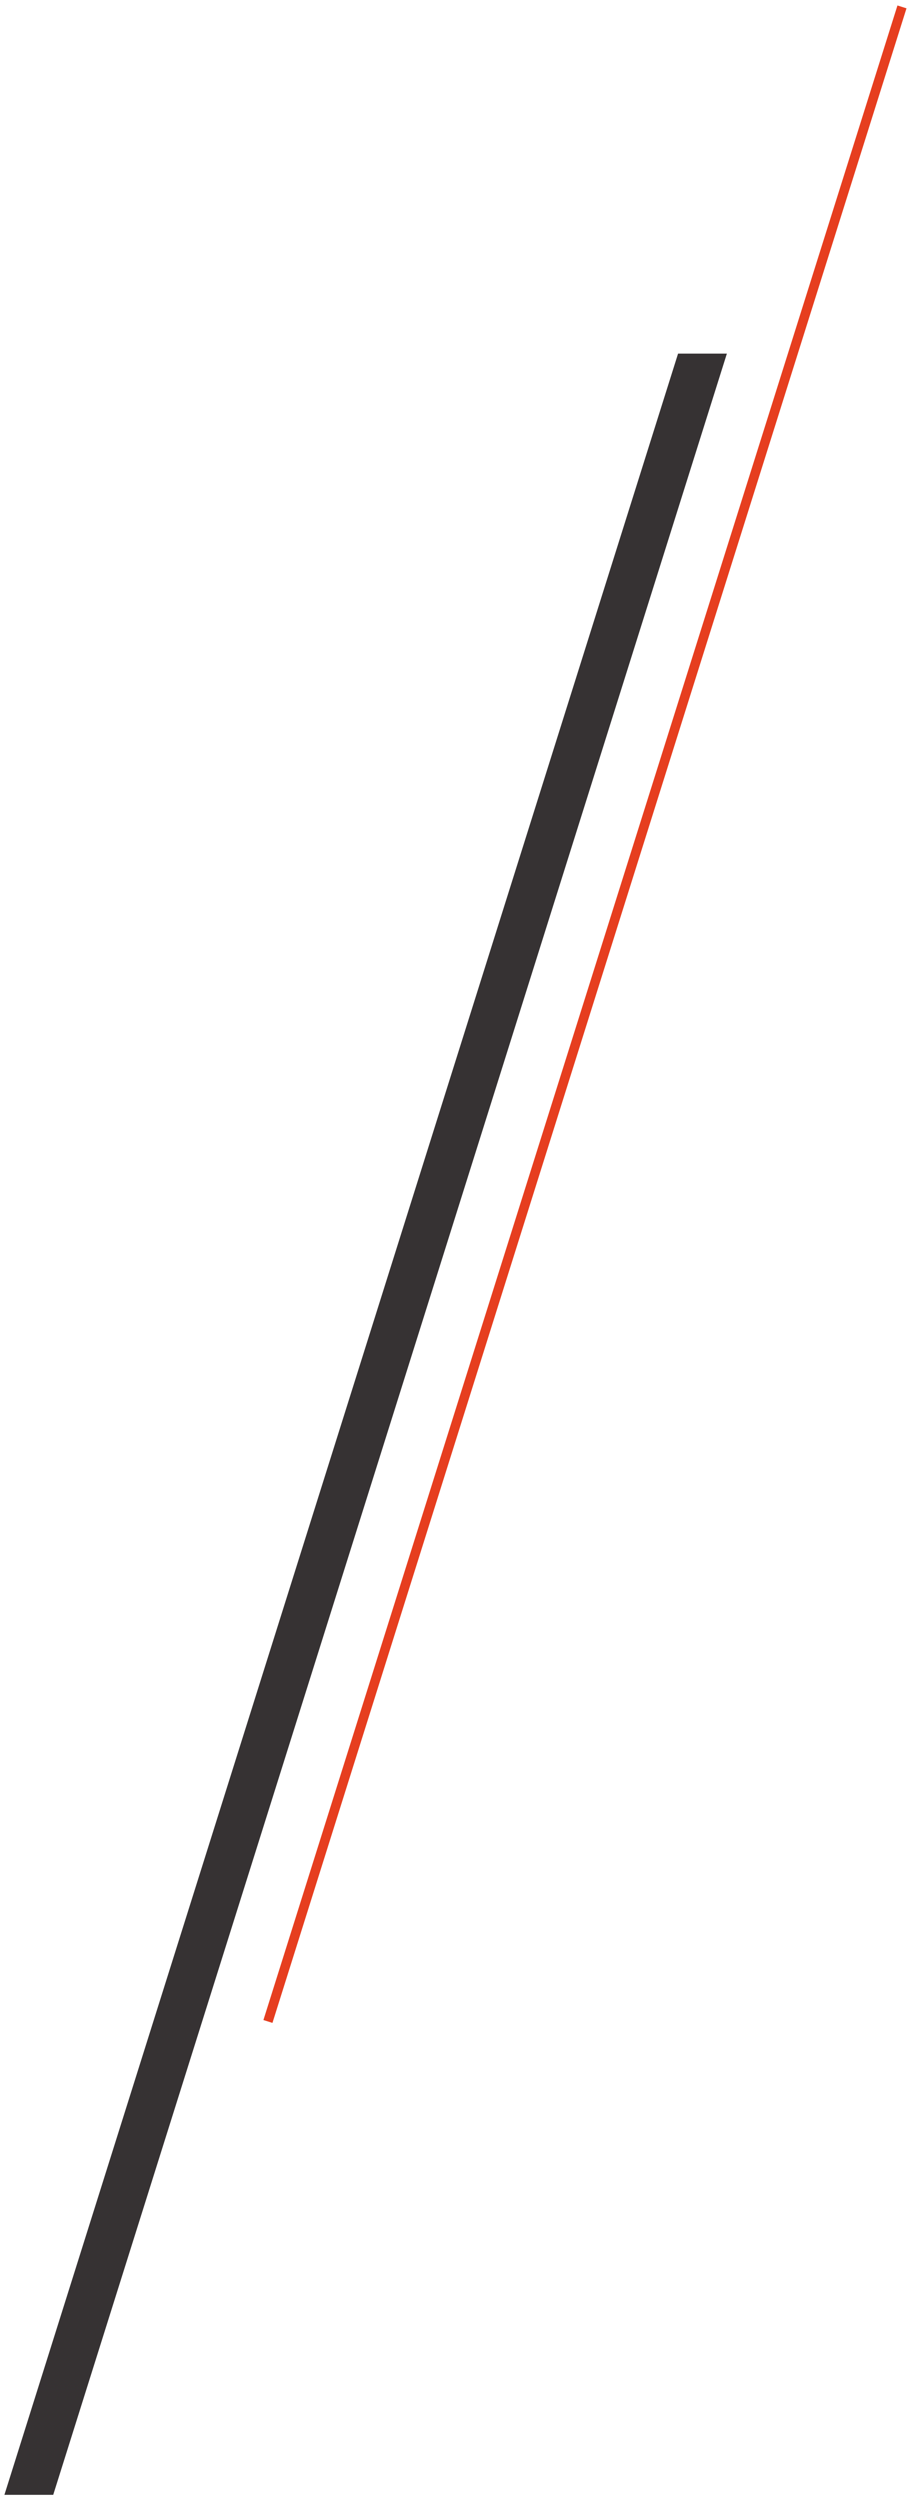 <svg width="115" height="316" viewBox="0 0 115 316" fill="none" xmlns="http://www.w3.org/2000/svg">
<path d="M6.734 315.366L0.558 315.366L85.783 44.701L91.959 44.701L6.734 315.366Z" fill="#363233"/>
<path d="M33.897 255.53L114.111 0.872" stroke="#E63E1F" stroke-width="1.2"/>
</svg>
